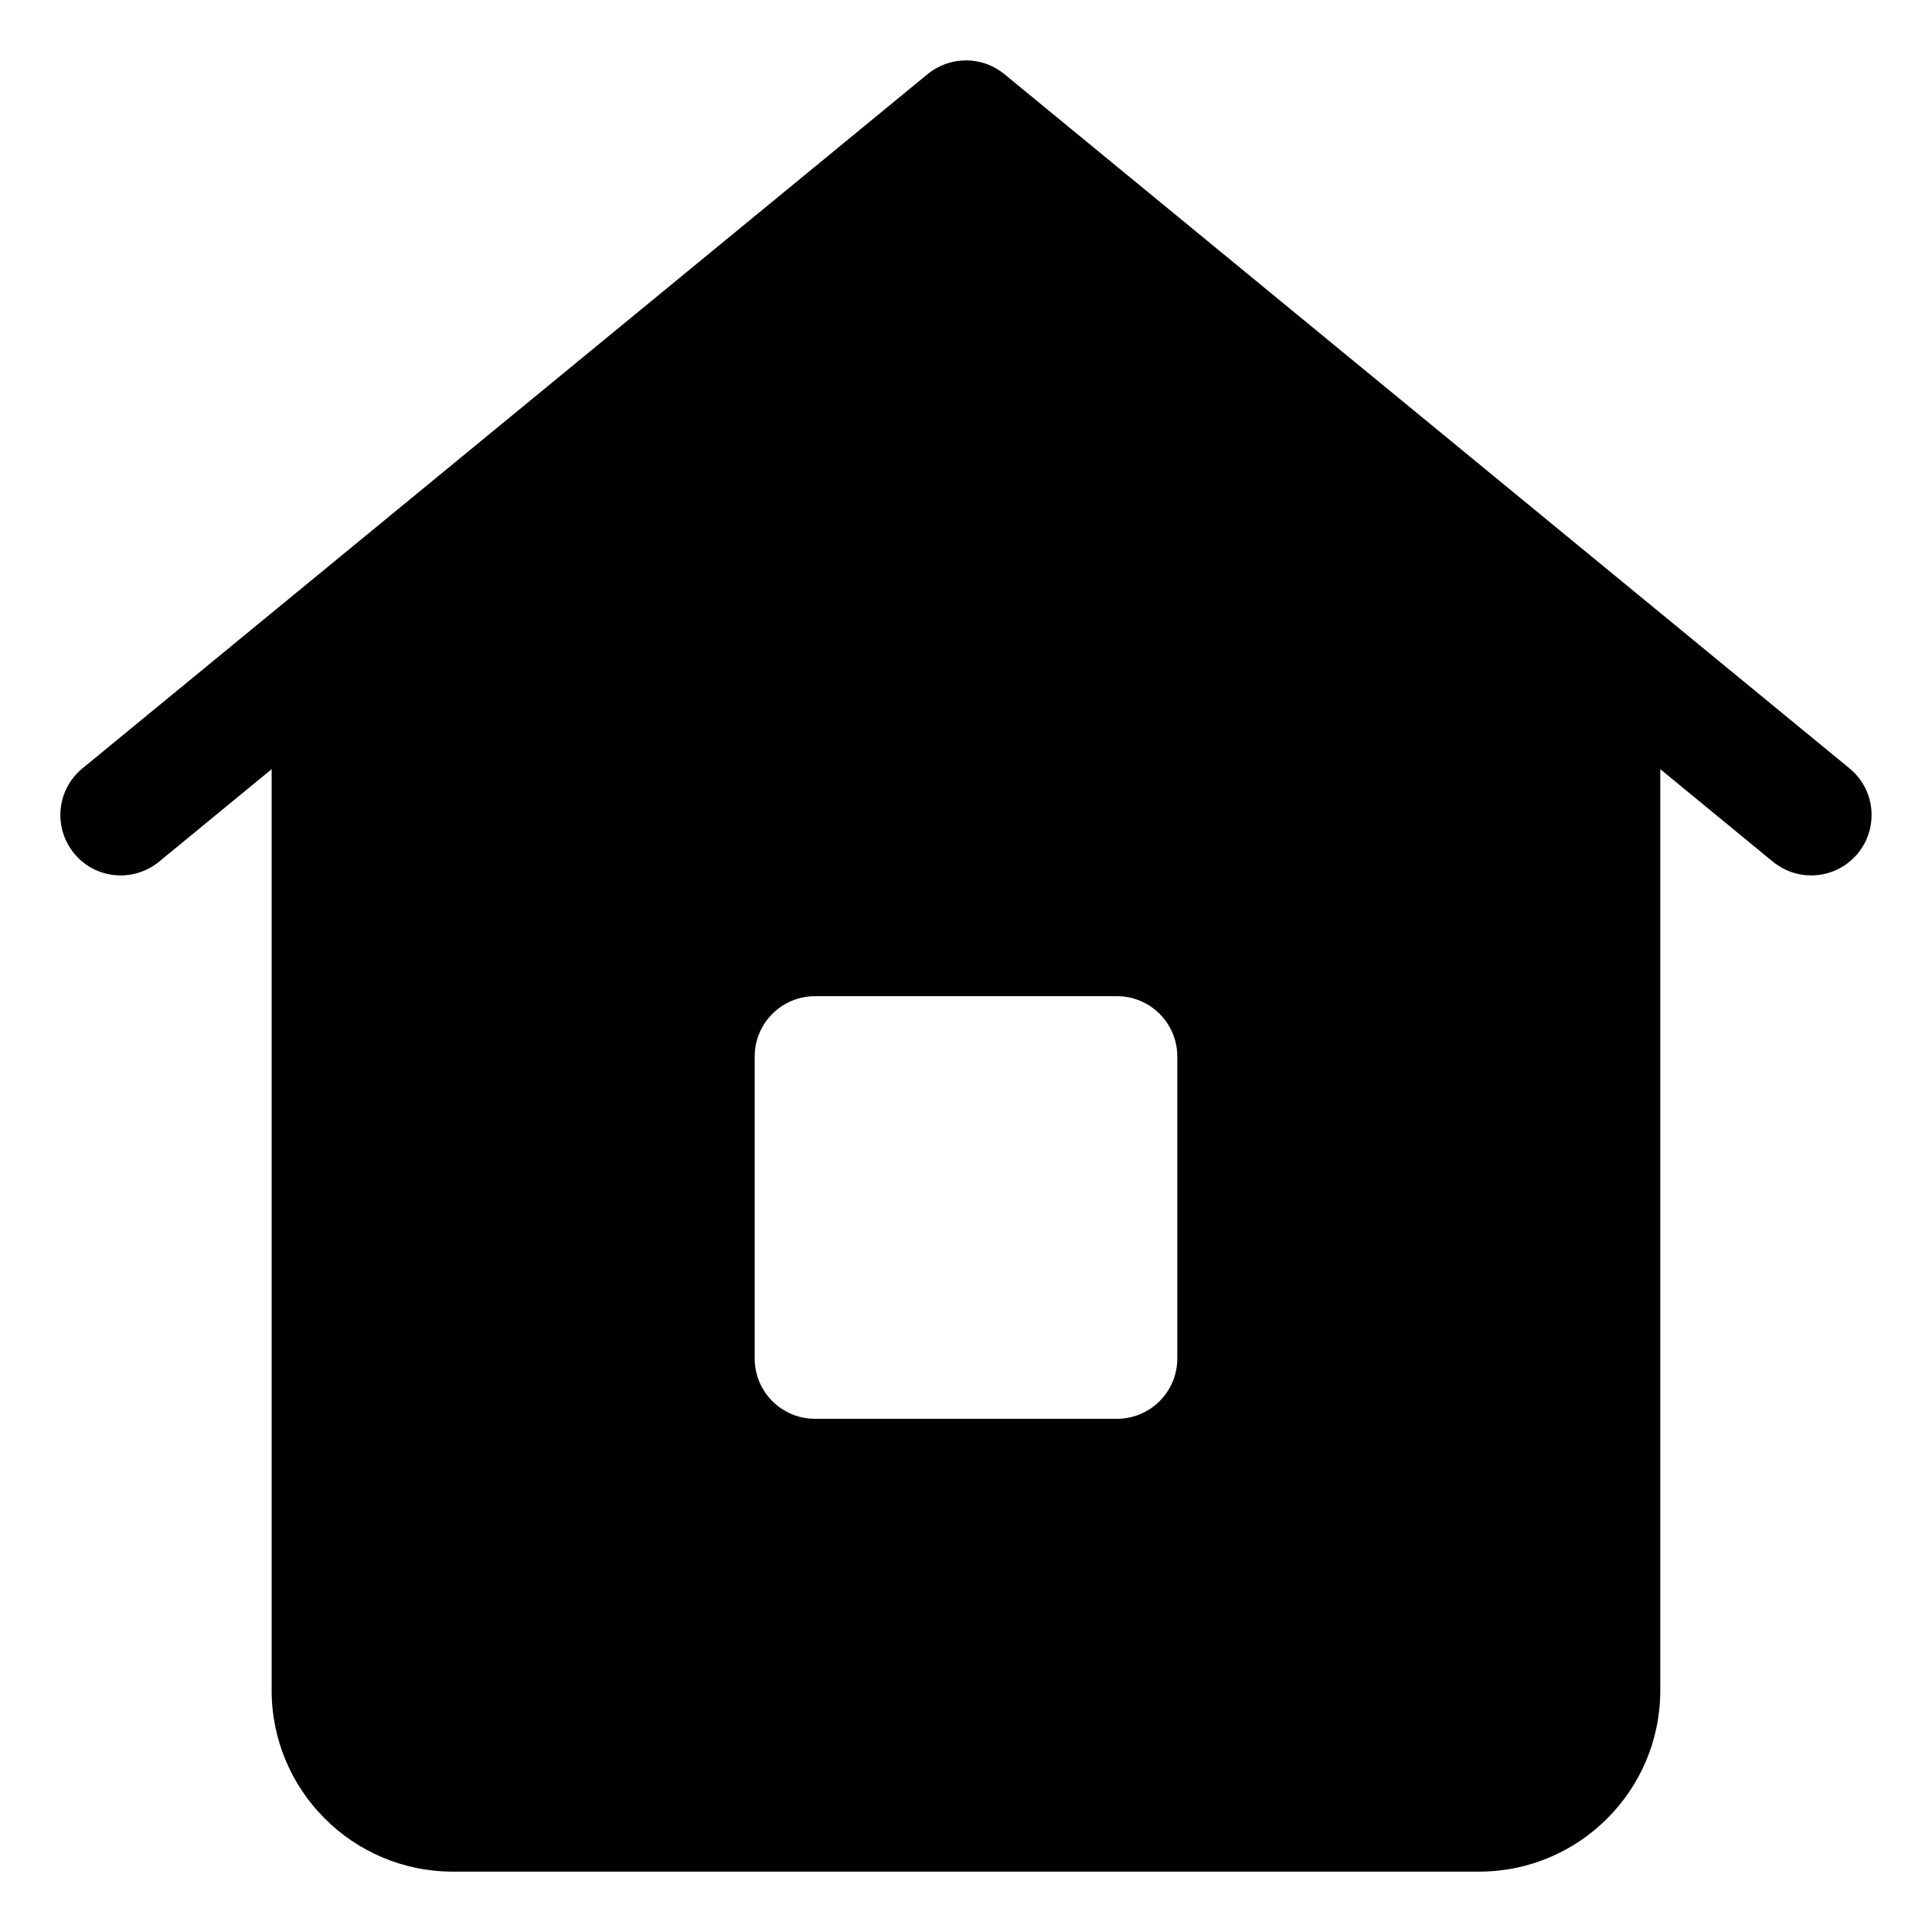 <?xml version="1.0" encoding="UTF-8"?>
<svg width="100pt" height="100pt" version="1.1" viewBox="0 0 100 100" xmlns="http://www.w3.org/2000/svg">
 <path d="m95.734 39.773-43.75-35.938c-1.156-0.945-2.812-0.945-3.969 0l-43.75 35.938c-1.336 1.094-1.523 3.062-0.43 4.398s3.062 1.523 4.398 0.43l5.828-4.789v47.688c0 5.172 4.203 9.375 9.375 9.375h53.125c5.172 0 9.375-4.203 9.375-9.375v-47.688l5.828 4.789c0.586 0.477 1.281 0.711 1.984 0.711 0.898 0 1.797-0.391 2.414-1.141 1.094-1.336 0.906-3.305-0.43-4.398zm-34.797 30.539c0 1.727-1.398 3.125-3.125 3.125h-15.625c-1.727 0-3.125-1.398-3.125-3.125v-15.625c0-1.727 1.398-3.125 3.125-3.125h15.625c1.727 0 3.125 1.398 3.125 3.125z"/>
</svg>
